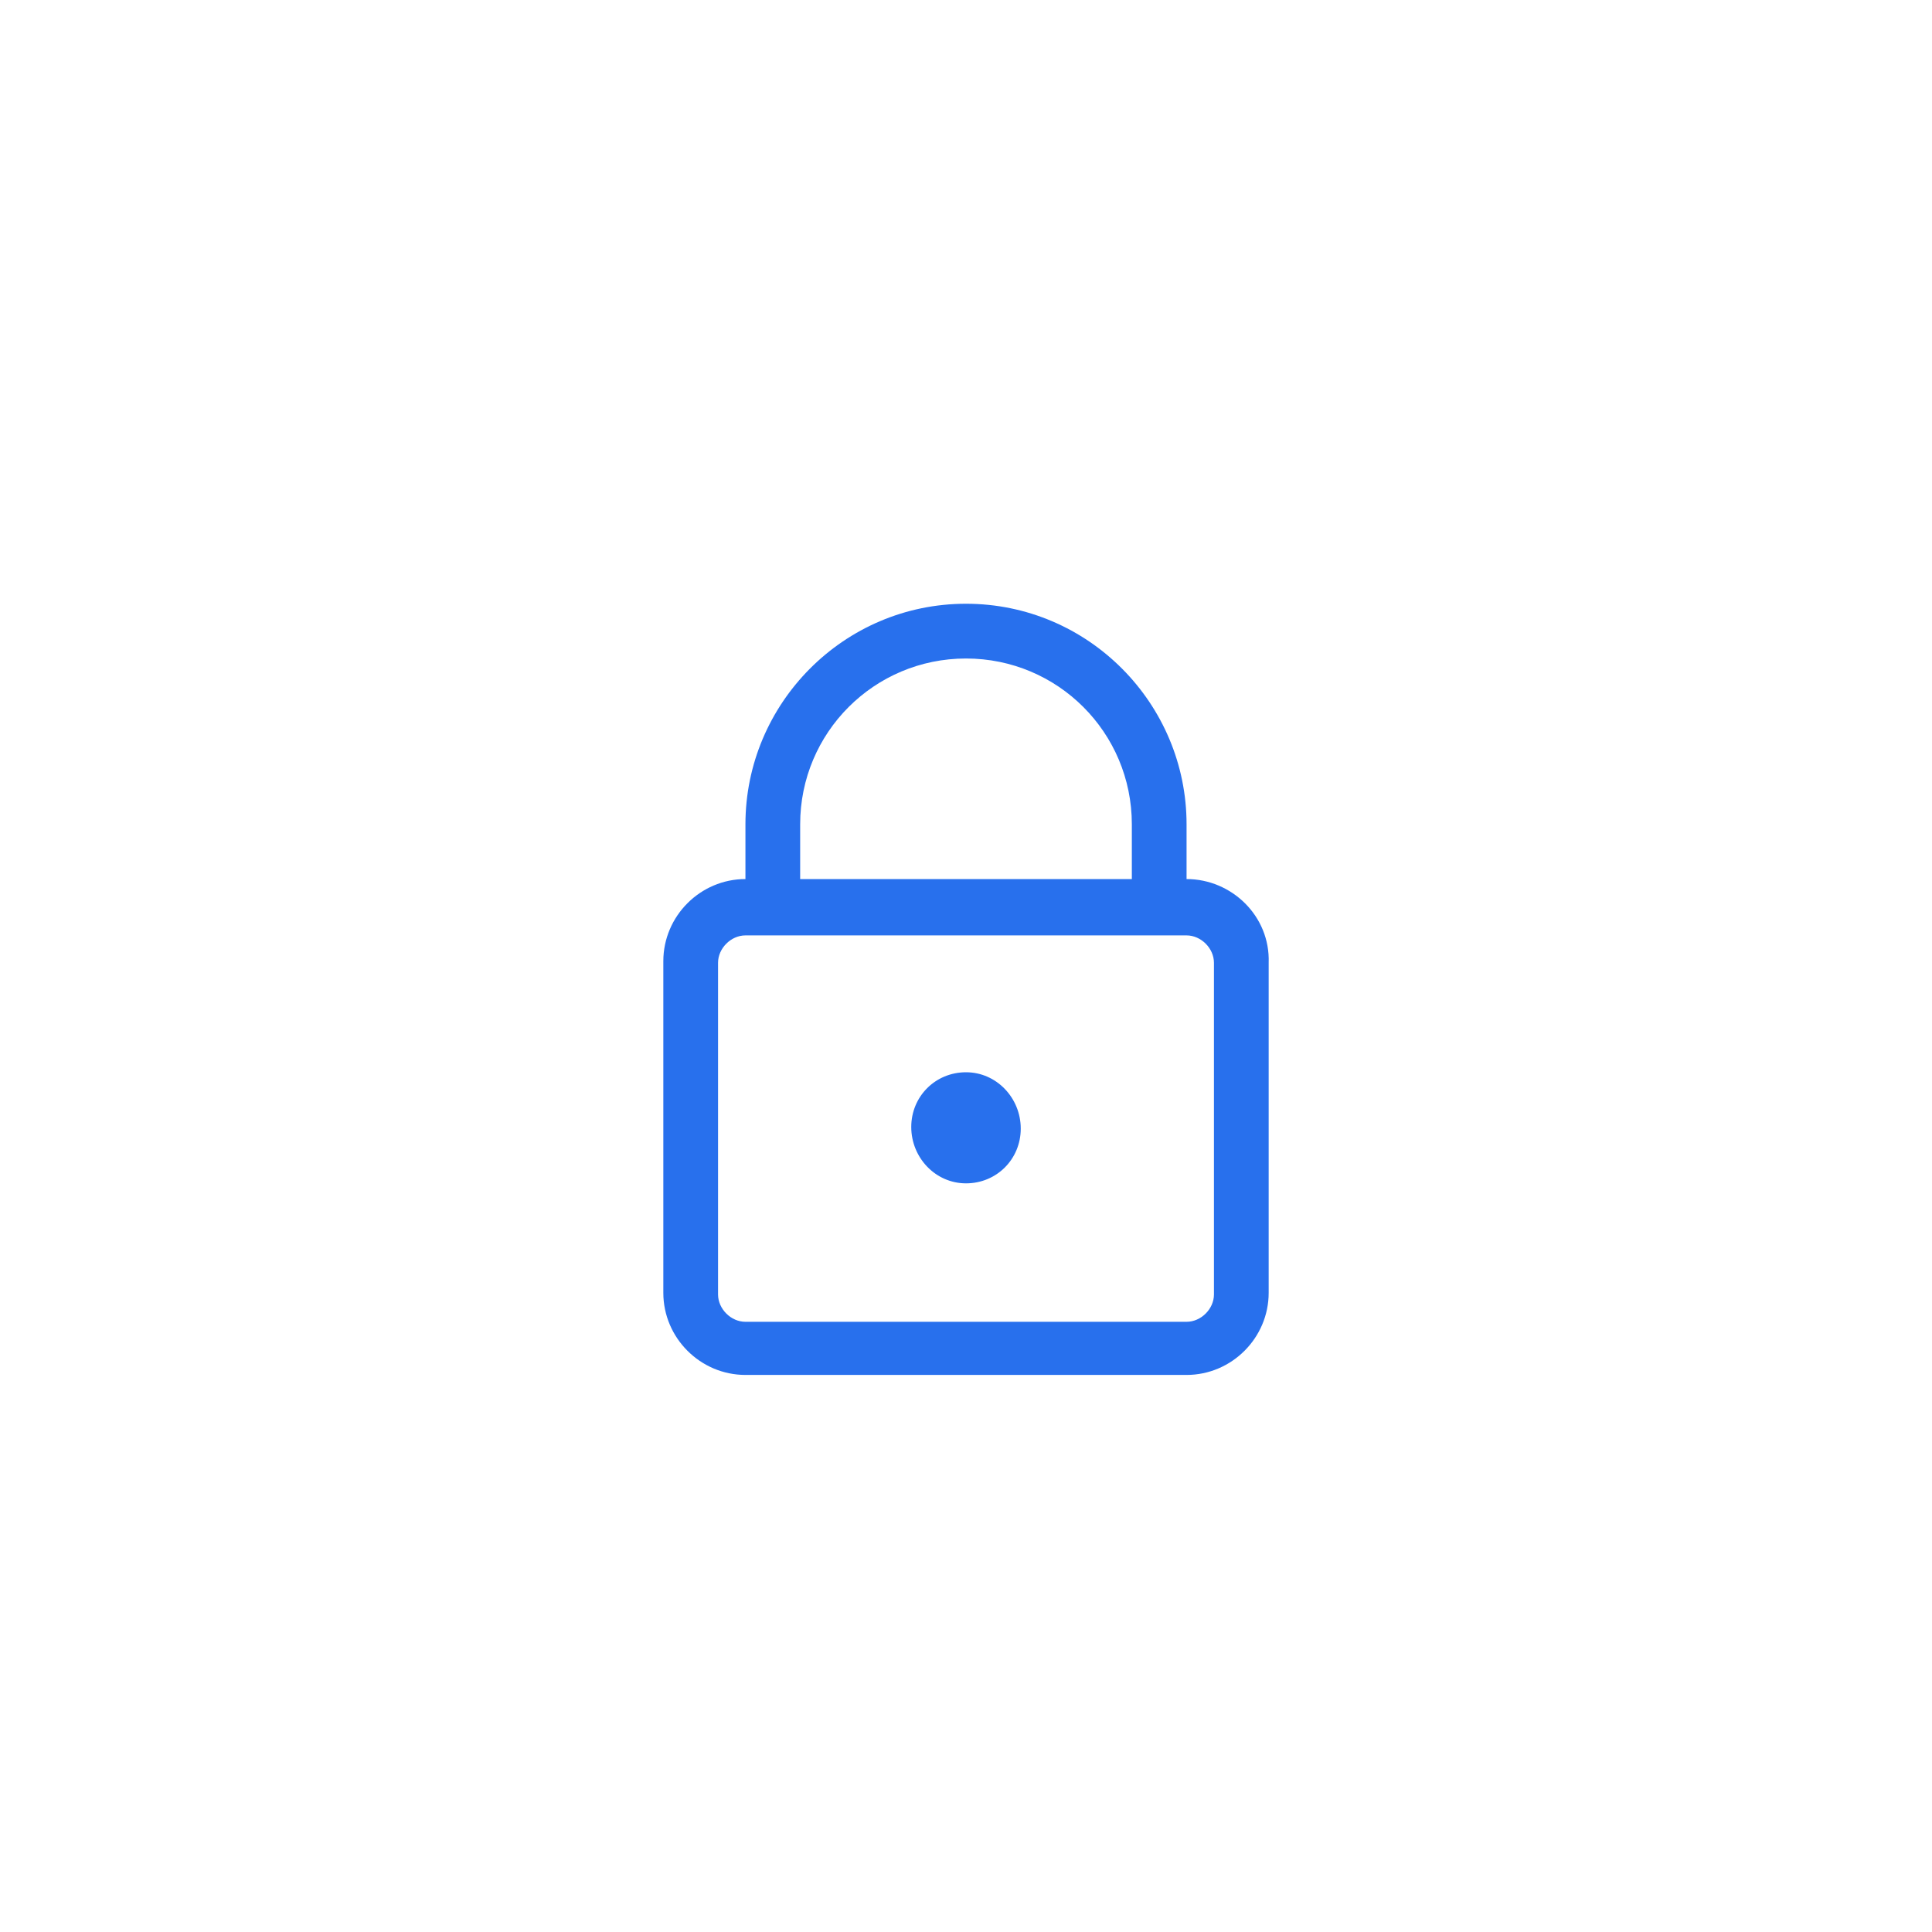 <svg width="80" height="80" viewBox="0 0 80 80" fill="none" xmlns="http://www.w3.org/2000/svg">
<g filter="url(#filter0_dd_1_5634)">
<rect x="8" y="6" width="64" height="64" rx="8" fill="white" shape-rendering="crispEdges"/>
<path d="M49.133 33.4V31.133C49.133 26.133 45.067 22 40 22C34.933 22 30.867 26.133 30.867 31.133V33.4C29 33.4 27.467 34.933 27.467 36.8V50.533C27.467 52.4 29 53.933 30.867 53.933H49.133C51 53.933 52.533 52.4 52.533 50.533V36.867C52.6 34.933 51 33.4 49.133 33.4ZM33.133 31.133C33.133 27.333 36.2 24.267 40 24.267C43.8 24.267 46.867 27.333 46.867 31.133V33.4H33.133V31.133ZM50.267 50.6C50.267 51.2 49.733 51.733 49.133 51.733H30.867C30.267 51.733 29.733 51.2 29.733 50.6V36.867C29.733 36.267 30.267 35.733 30.867 35.733H49.133C49.733 35.733 50.267 36.267 50.267 36.867V50.6Z" fill="#2870ED"/>
<path d="M40 41.4C38.733 41.4 37.733 42.4 37.733 43.667C37.733 44.933 38.733 46 40 46C41.267 46 42.267 45 42.267 43.733C42.267 42.467 41.267 41.4 40 41.4Z" fill="#2870ED"/>
</g>
<defs>
<filter id="filter0_dd_1_5634" x="0" y="0" width="80" height="80" filterUnits="userSpaceOnUse" color-interpolation-filters="sRGB">
<feFlood flood-opacity="0" result="BackgroundImageFix"/>
<feColorMatrix in="SourceAlpha" type="matrix" values="0 0 0 0 0 0 0 0 0 0 0 0 0 0 0 0 0 0 127 0" result="hardAlpha"/>
<feOffset dy="2"/>
<feGaussianBlur stdDeviation="4"/>
<feComposite in2="hardAlpha" operator="out"/>
<feColorMatrix type="matrix" values="0 0 0 0 0.043 0 0 0 0 0.122 0 0 0 0 0.259 0 0 0 0.1 0"/>
<feBlend mode="normal" in2="BackgroundImageFix" result="effect1_dropShadow_1_5634"/>
<feColorMatrix in="SourceAlpha" type="matrix" values="0 0 0 0 0 0 0 0 0 0 0 0 0 0 0 0 0 0 127 0" result="hardAlpha"/>
<feOffset dy="1"/>
<feGaussianBlur stdDeviation="0.5"/>
<feComposite in2="hardAlpha" operator="out"/>
<feColorMatrix type="matrix" values="0 0 0 0 0.043 0 0 0 0 0.122 0 0 0 0 0.259 0 0 0 0.04 0"/>
<feBlend mode="normal" in2="effect1_dropShadow_1_5634" result="effect2_dropShadow_1_5634"/>
<feBlend mode="normal" in="SourceGraphic" in2="effect2_dropShadow_1_5634" result="shape"/>
</filter>
</defs>
</svg>
